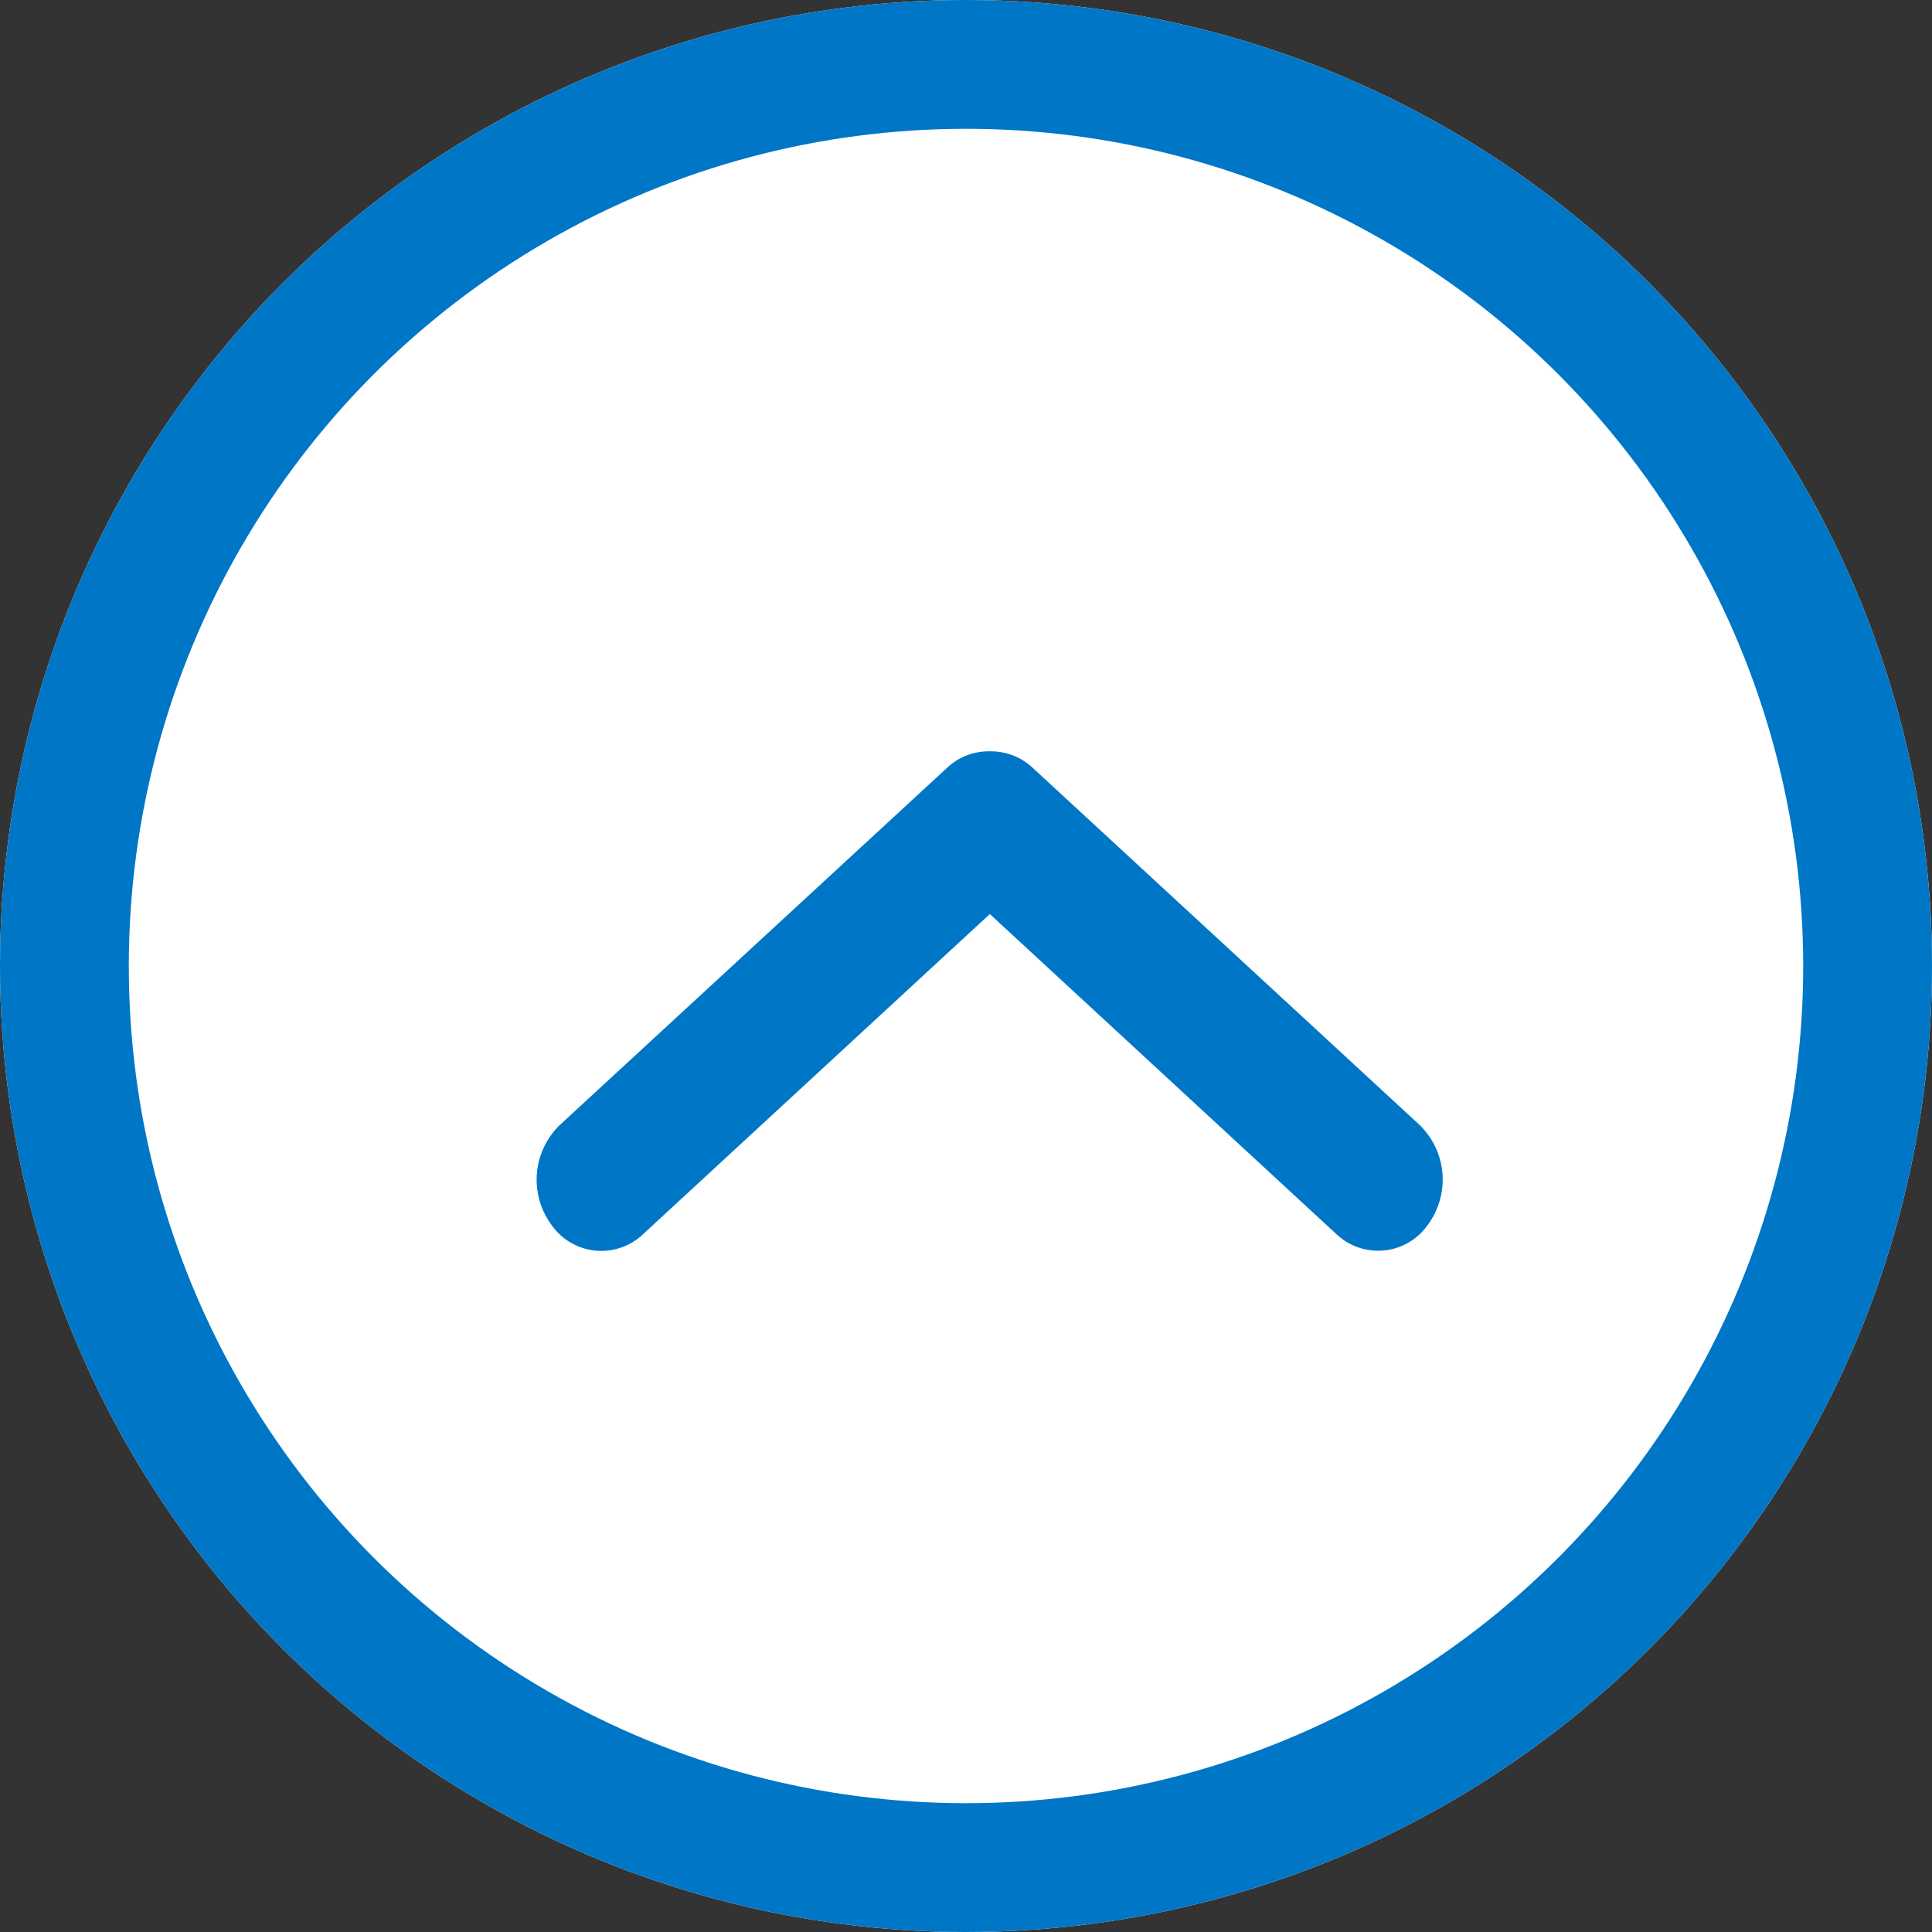 <?xml version="1.0" encoding="UTF-8"?>
<svg xmlns="http://www.w3.org/2000/svg" width="18" height="18" viewBox="0 0 18 18">
  <rect x="0" y="0" width="18" height="18" fill="#333333" stroke="none"/>
  <g id="Gruppe_2510" data-name="Gruppe 2510" transform="translate(-1703 -883)">
    <g id="Ellipse_38" data-name="Ellipse 38" transform="translate(1703 883)" fill="#fff" stroke="#0076c6" stroke-width="1.2">
      <circle cx="9" cy="9" r="9" stroke="none"></circle>
      <circle cx="9" cy="9" r="8.4" fill="none"></circle>
    </g>
    <path id="color" d="M4.222,0a.566.566,0,0,0-.4.155L.216,3.481a.71.71,0,0,0-.075.935h0A.565.565,0,0,0,.99,4.5L4.222,1.516,7.453,4.5A.565.565,0,0,0,8.3,4.415h0a.71.71,0,0,0-.075-.935L4.623.155A.568.568,0,0,0,4.237,0Z" transform="translate(1708 890)" fill="#0076c6"></path>
  </g>
</svg>
